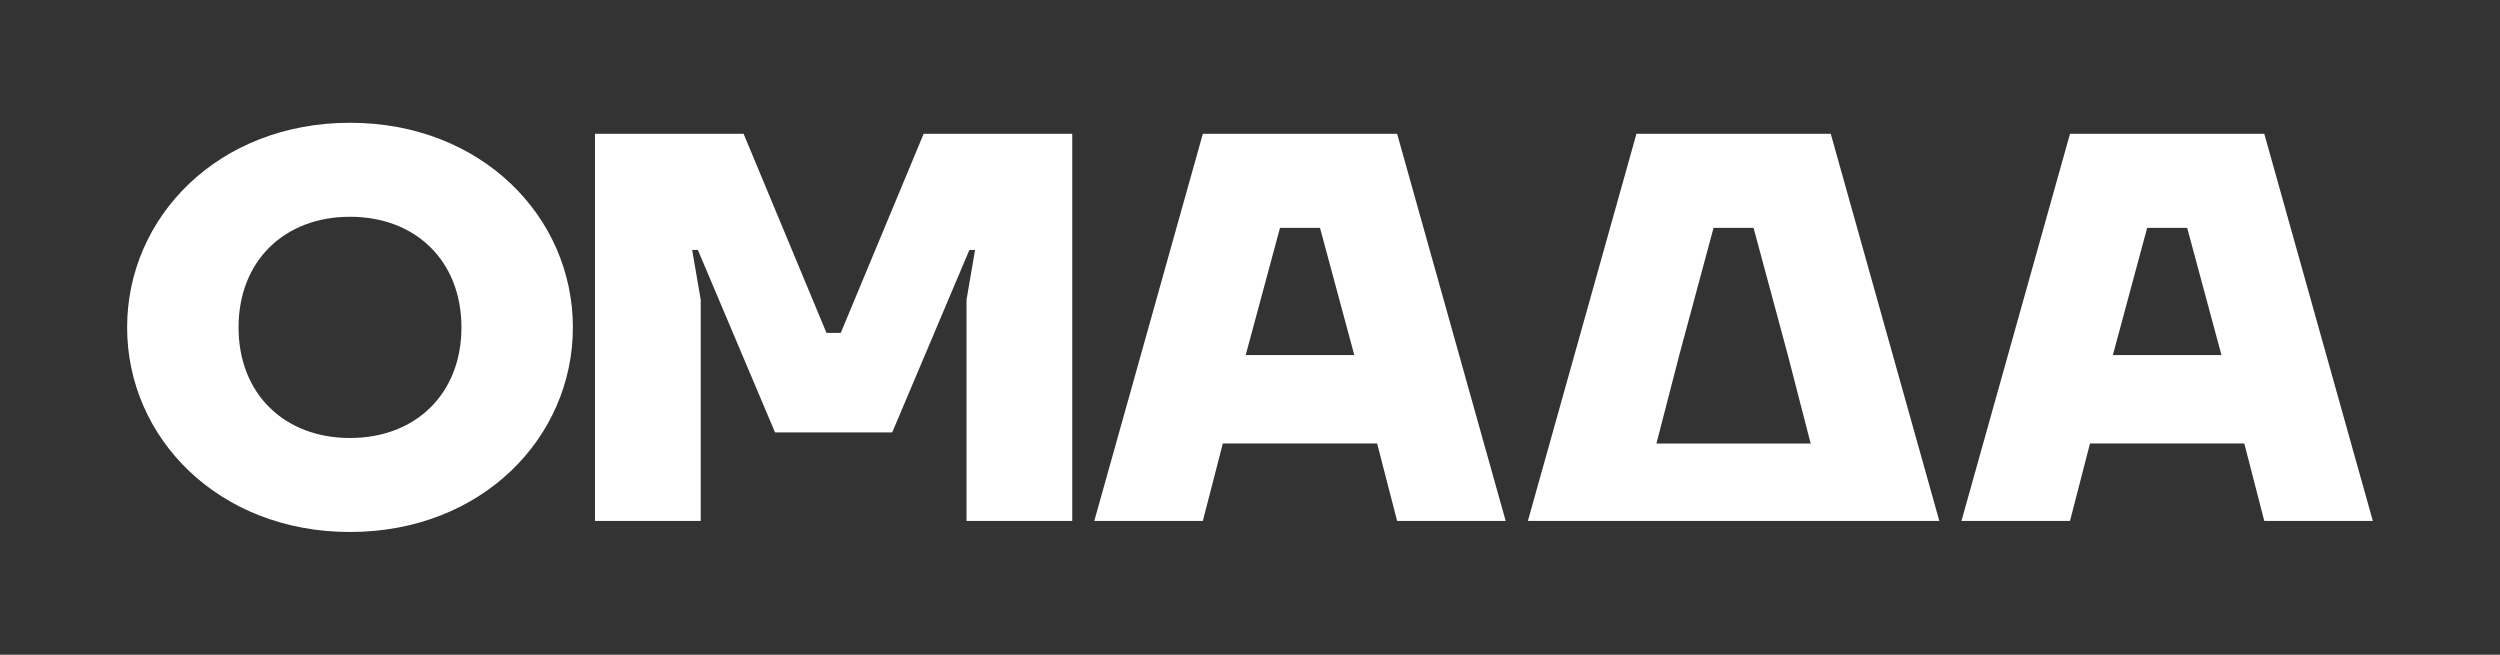 <svg width="126" height="33" viewBox="0 0 126 33" fill="none" xmlns="http://www.w3.org/2000/svg">
<rect x="0" y="0" width="126" height="33" fill="#333333" stroke="none"/>
<g clip-path="url(#clip0_2468_4260)">
<path d="M17.64 6.188C24.265 6.188 28.873 10.925 28.873 16.5C28.873 22.075 24.265 26.812 17.64 26.812C11.015 26.812 6.407 22.075 6.407 16.5C6.407 10.925 11.015 6.188 17.64 6.188ZM17.64 22.075C20.952 22.075 23.257 19.845 23.257 16.5C23.257 13.155 20.952 10.925 17.64 10.925C14.328 10.925 12.023 13.155 12.023 16.5C12.023 19.845 14.328 22.075 17.64 22.075Z" fill="white"/>
<path d="M29.988 6.744H37.478L41.655 16.778H42.374L46.552 6.744H54.041V26.254H48.713V15.106L49.144 12.598H48.856L44.967 21.794H39.062L35.173 12.598H34.885L35.316 15.106V26.254H29.988V6.744Z" fill="white"/>
<path d="M60.623 6.744H70.415L75.886 26.254H70.415L69.407 22.351H61.631L60.623 26.254H55.152L60.623 6.744ZM68.256 17.894L66.528 11.484H64.512L62.784 17.894H68.256Z" fill="white"/>
<path d="M92.268 6.744H82.477L77.005 26.254H97.742L92.27 6.744H92.268ZM83.485 22.353L84.636 17.894L86.363 11.484H88.379L90.107 17.894L91.258 22.353H83.483H83.485Z" fill="white"/>
<path d="M104.328 6.744H114.12L119.591 26.254H114.12L113.112 22.351H105.336L104.328 26.254H98.857L104.328 6.744ZM111.961 17.894L110.233 11.484H108.217L106.489 17.894H111.961Z" fill="white"/>
</g>
<defs>
<clipPath id="clip0_2468_4260">
<rect width="126" height="33" fill="white"/>
</clipPath>
</defs>
</svg>
